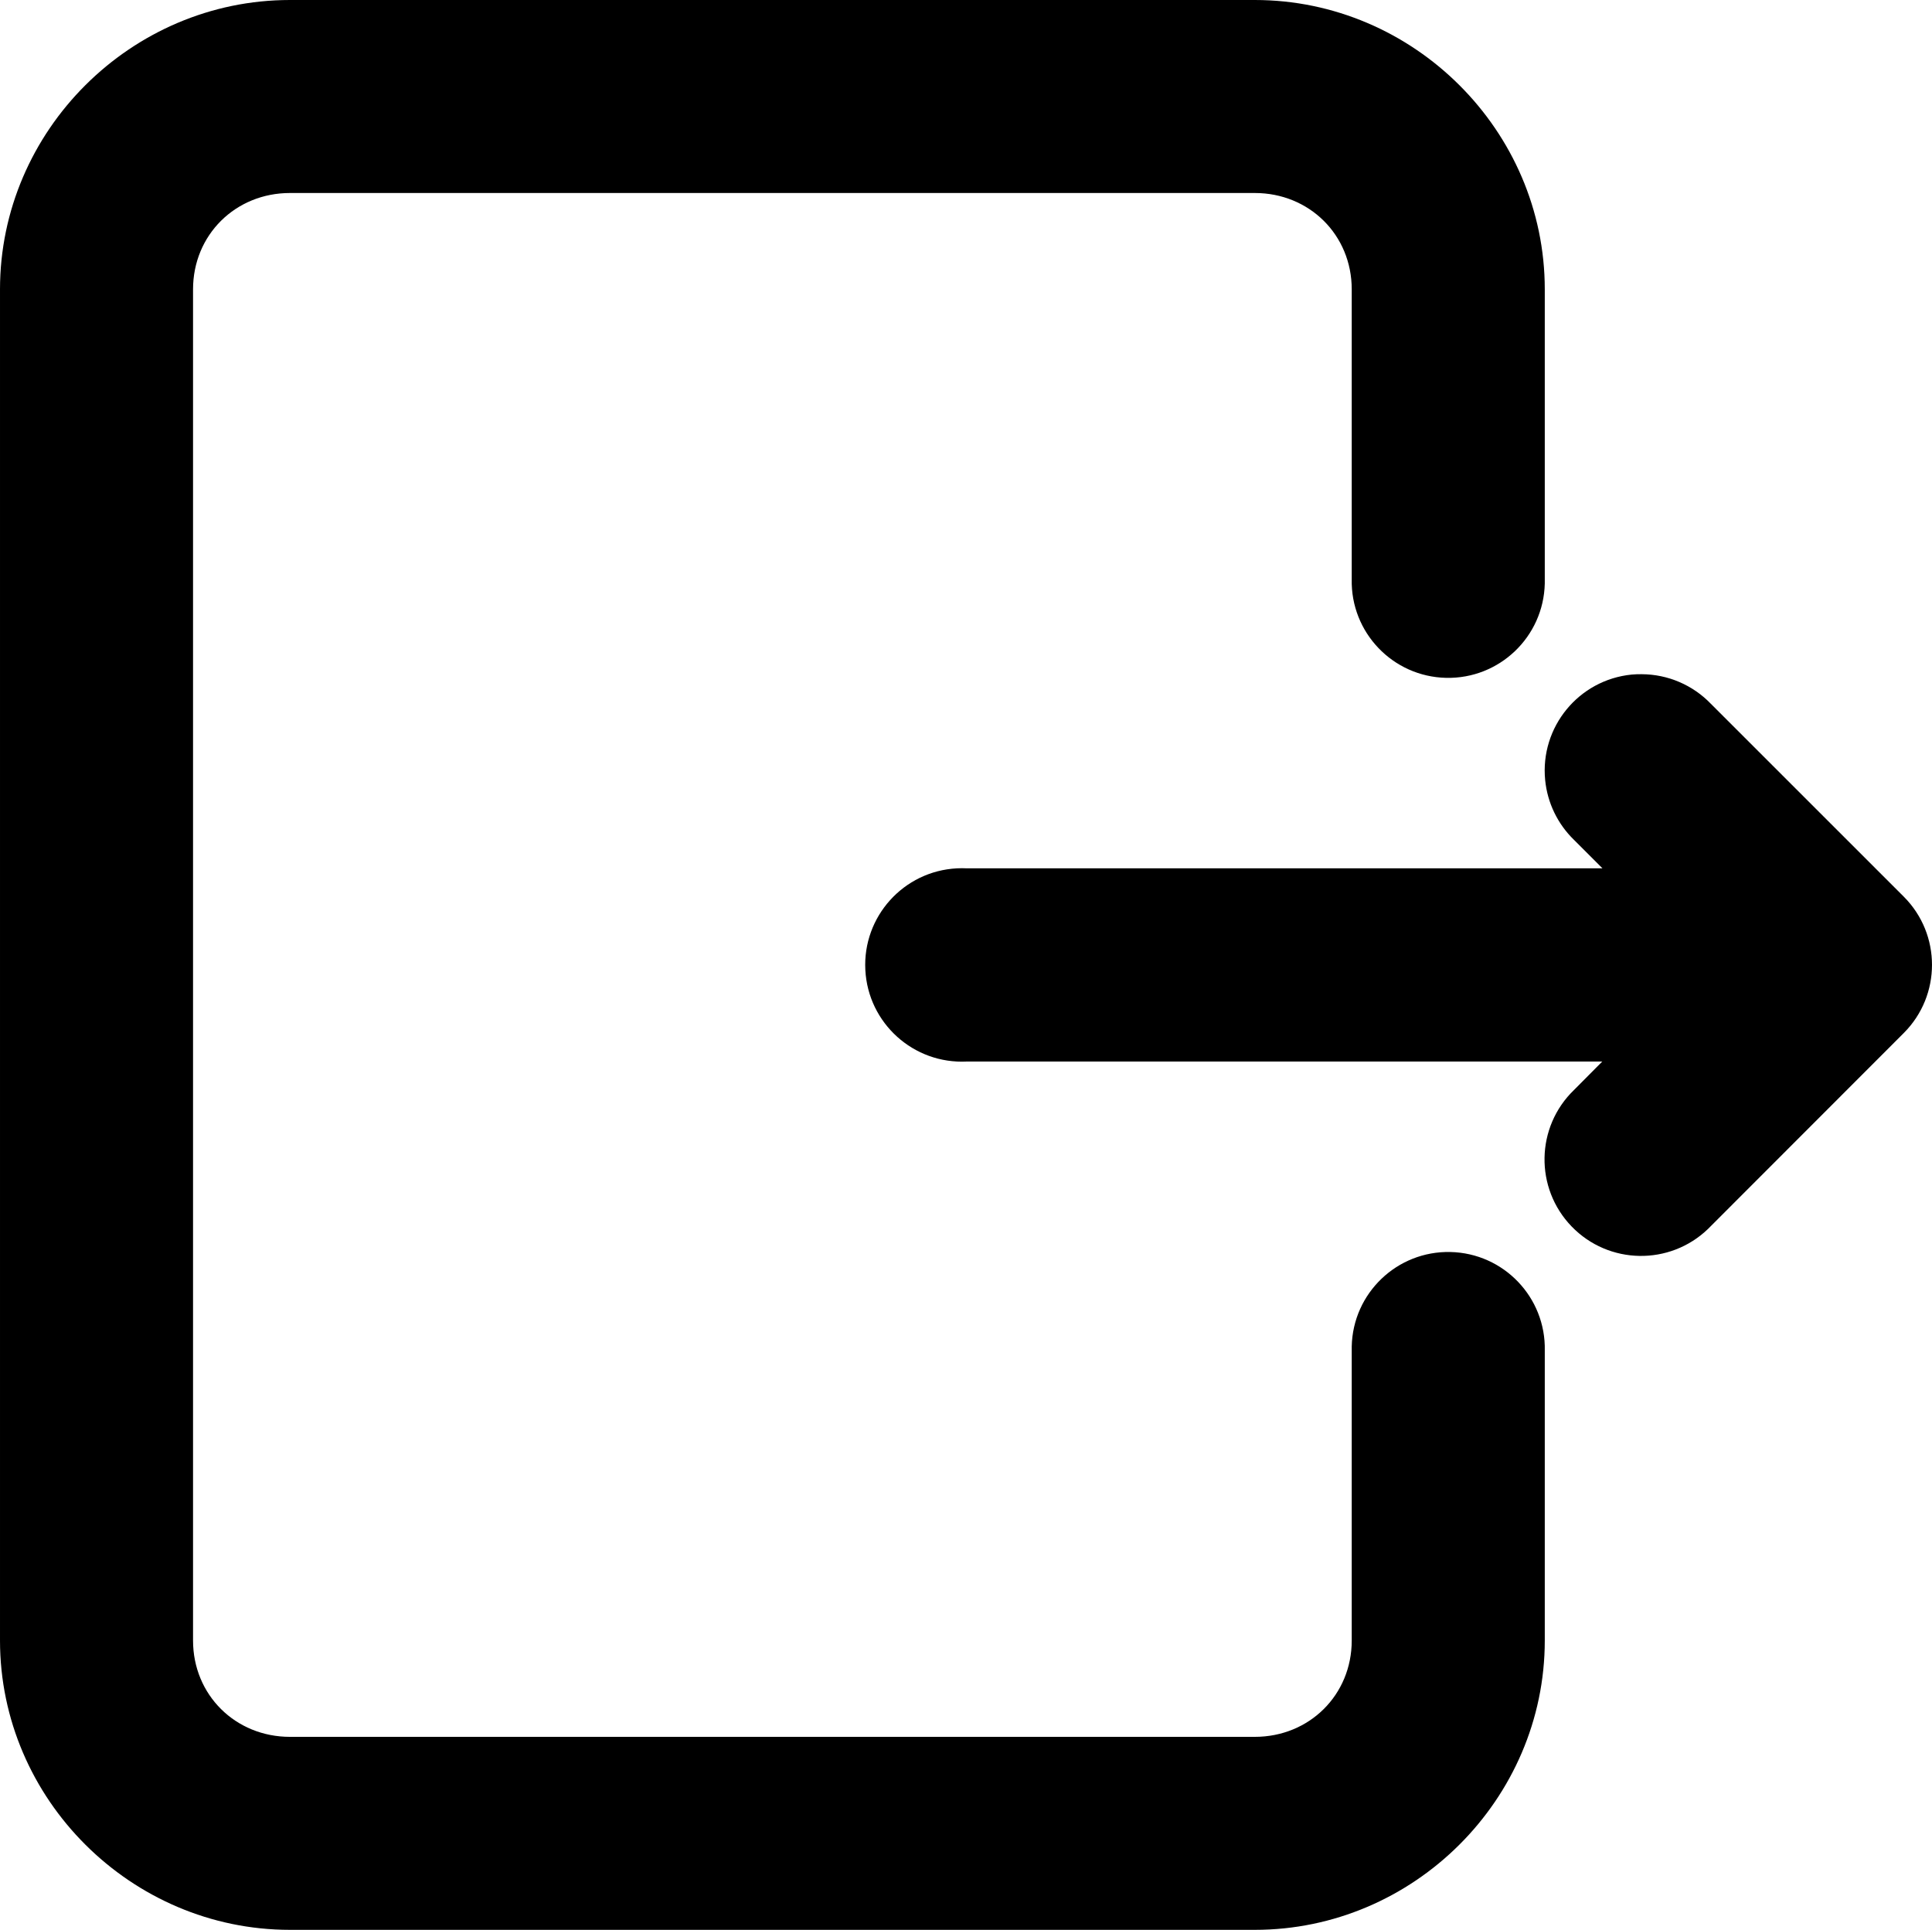 <?xml version="1.0" encoding="UTF-8"?>
<!DOCTYPE svg PUBLIC "-//W3C//DTD SVG 1.1//EN" "http://www.w3.org/Graphics/SVG/1.1/DTD/svg11.dtd">
<!-- Creator: CorelDRAW -->
<svg xmlns="http://www.w3.org/2000/svg" xml:space="preserve" width="50mm" height="49.956mm" version="1.1" style="shape-rendering:geometricPrecision; text-rendering:geometricPrecision; image-rendering:optimizeQuality; fill-rule:evenodd; clip-rule:evenodd"
viewBox="0 0 4985.78 4981.41"
 xmlns:xlink="http://www.w3.org/1999/xlink"
 xmlns:xodm="http://www.corel.com/coreldraw/odm/2003">
 <defs>
  <style type="text/css">
   <![CDATA[
    .fil0 {fill:black;fill-rule:nonzero}
   ]]>
  </style>
 </defs>
 <g id="Camada_x0020_1">
  <g id="_1686012490592">
   <g id="layer6">
    <g id="g1098">
     <g id="path914-3-6">
      <path class="fil0" d="M748.26 0c-409.77,0 -748.26,337.03 -748.26,746.8l0 3487.81c0,409.77 338.49,746.8 748.26,746.8l2489.99 0c409.77,0 748.26,-337.03 748.26,-746.8l0 -748.26c3.06,-137.57 -105.99,-251.56 -243.57,-254.62 -137.57,-3.05 -251.57,106 -254.62,243.57 -0.08,3.69 -0.08,7.37 0,11.06l0 748.26c0,140.53 -109.55,248.61 -250.08,248.61l-2489.99 0.01c-140.53,0 -250.08,-108.09 -250.08,-248.62l0 -3487.81c0,-140.53 109.55,-248.62 250.08,-248.62l2489.99 0c140.51,0 250.08,108.09 250.08,248.62l0 748.26c-3.06,137.57 105.98,251.56 243.57,254.62 137.57,3.06 251.56,-106 254.62,-243.57 0.08,-3.69 0.08,-7.37 0,-11.06l0 -748.26c0,-409.77 -338.49,-746.8 -748.26,-746.8l-2489.99 0zm3488.32 1740.27c-8.61,-0.12 -17.21,0.2 -25.79,0.97 -136.9,13.6 -236.87,135.61 -223.27,272.52 5.82,58.56 32.18,113.17 74.4,154.15l73.47 73.47 -1640.05 0.01c-8.6,-0.45 -17.2,-0.45 -25.78,0 -137.72,7.12 -243.58,124.52 -236.45,262.22 7.12,137.71 124.52,243.57 262.22,236.45l1639.56 0 -72.97 73.47c-98.98,95.59 -101.72,253.3 -6.13,352.26 95.58,98.97 253.29,101.71 352.27,6.13 2.4,-2.32 4.76,-4.7 7.07,-7.13l498.2 -498.67c96.6,-97.17 96.6,-254.11 0,-351.26l-498.2 -498.2c-46.74,-48.57 -111.15,-76.12 -178.55,-76.38l0 -0.01z"/>
     </g>
    </g>
   </g>
  </g>
 </g>
</svg>
